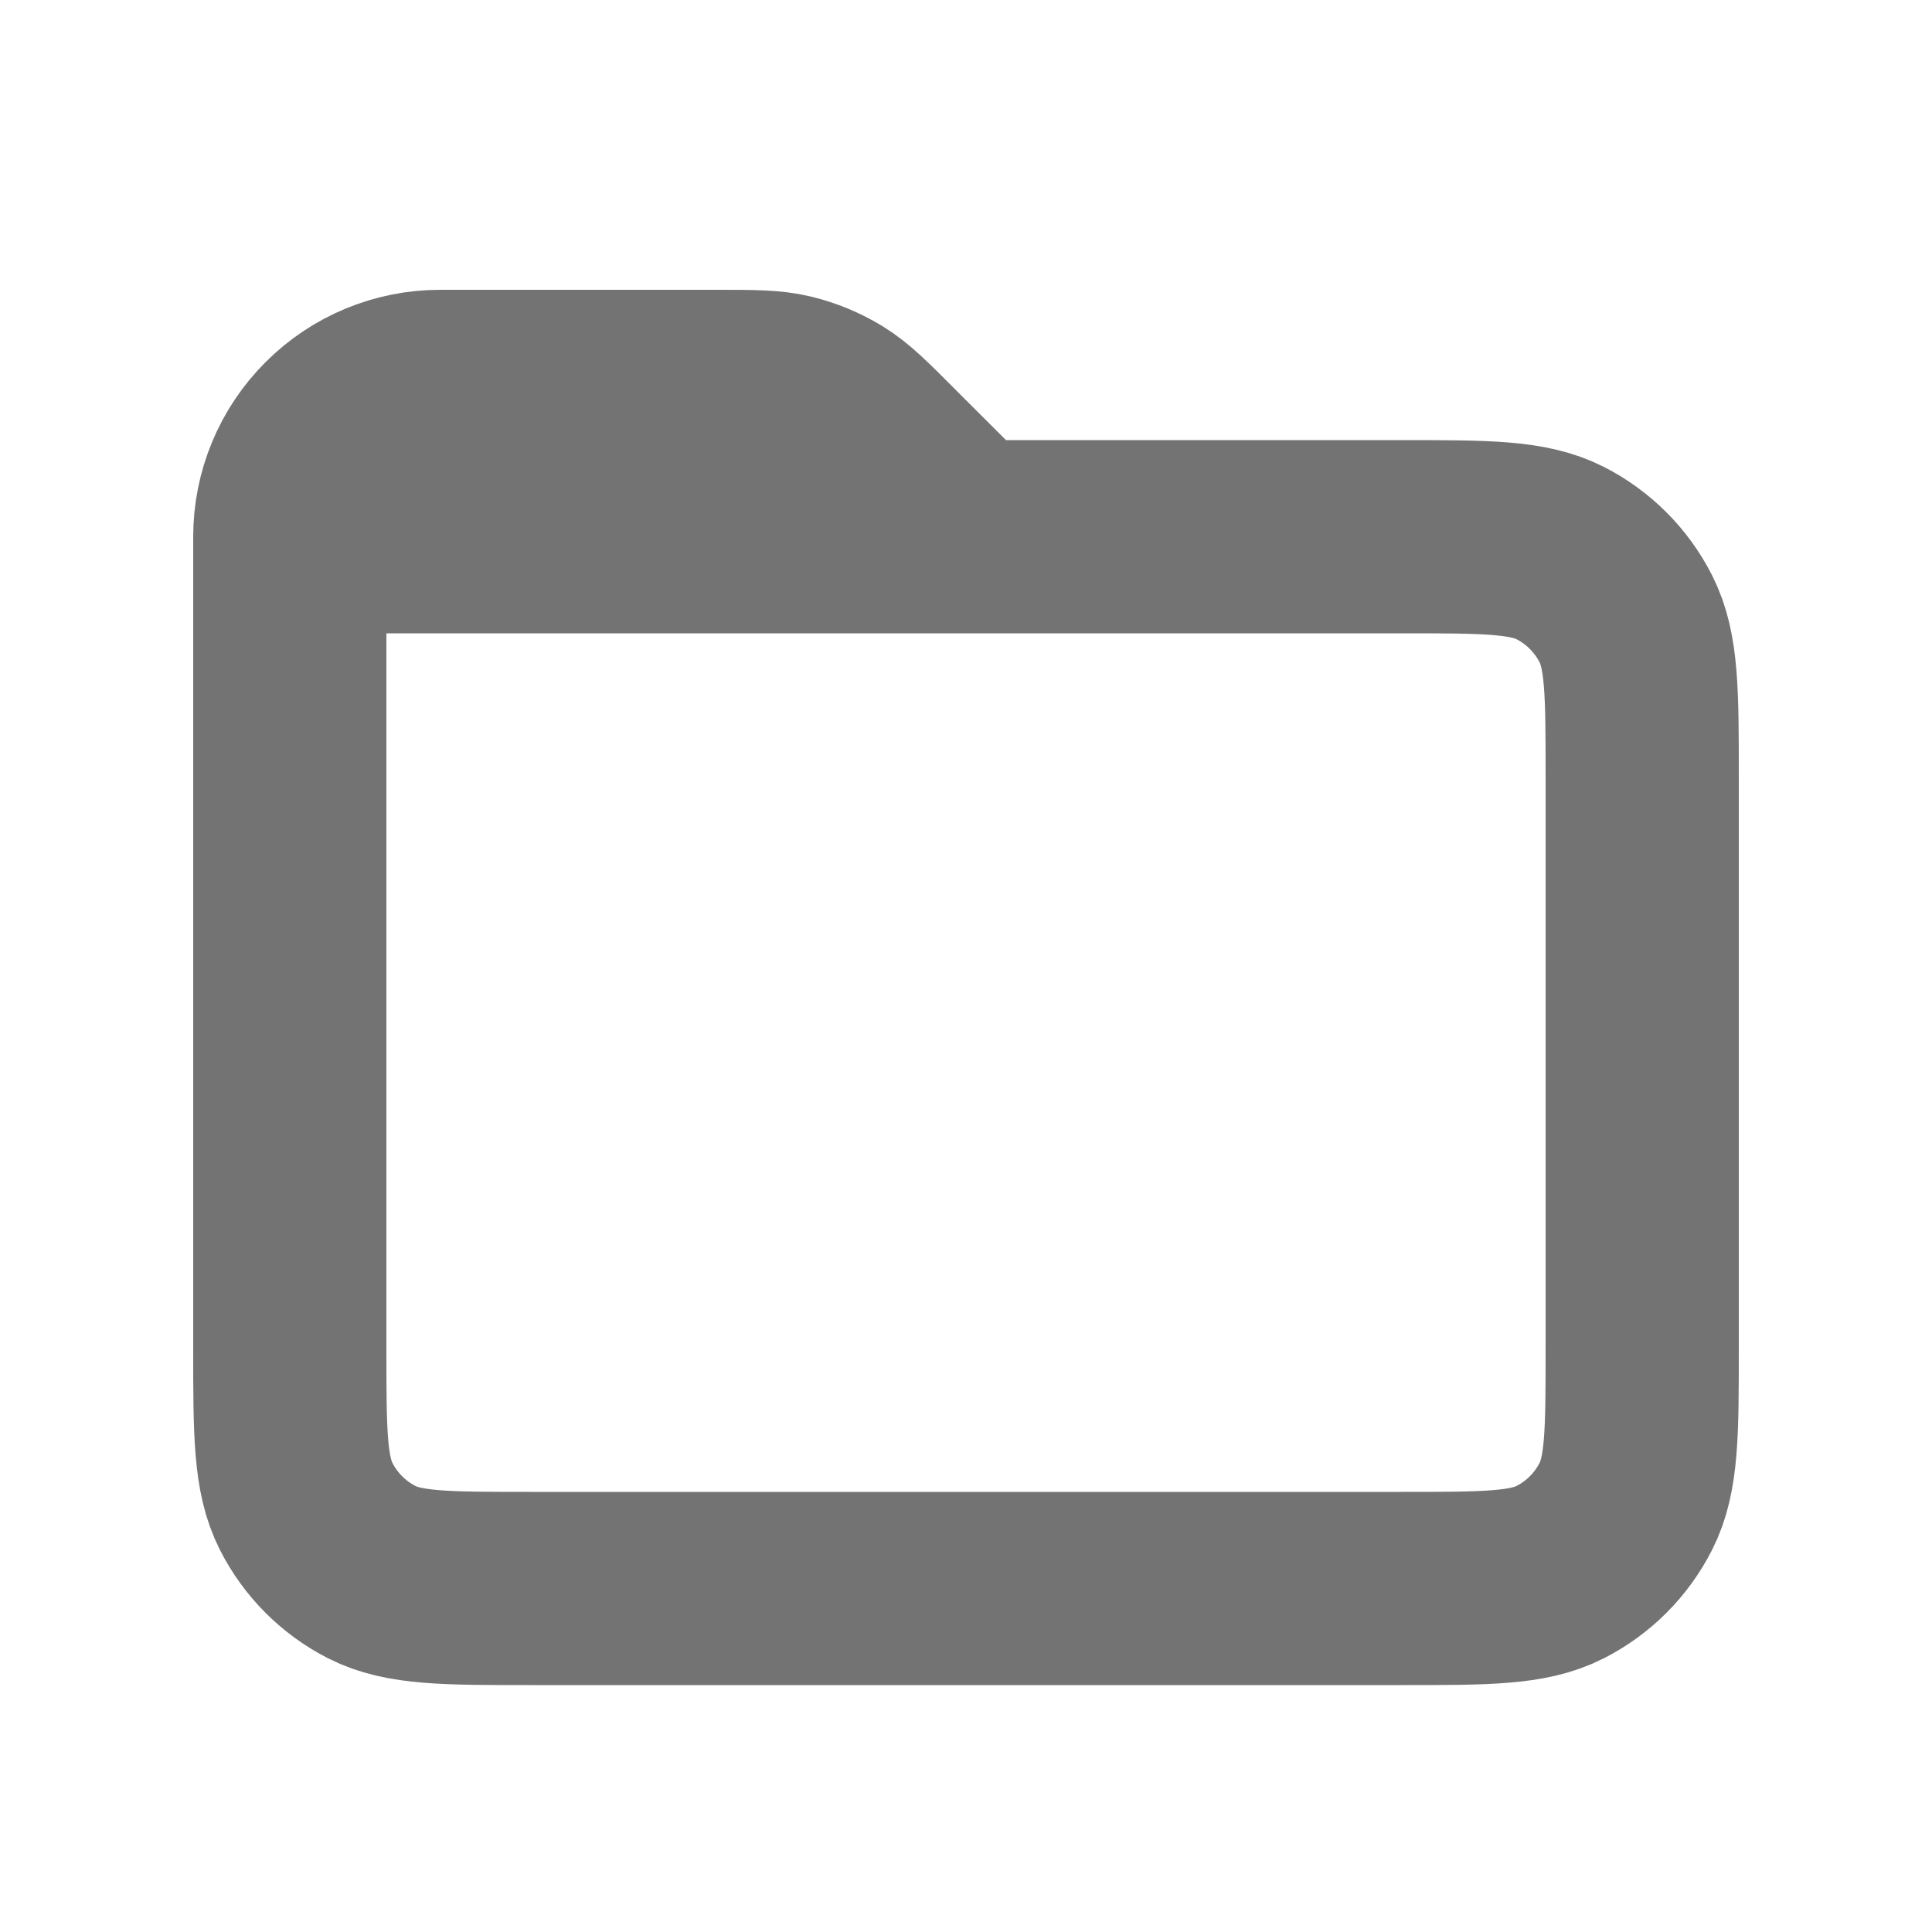 <svg width="20" height="20" viewBox="0 0 20 20" fill="none" xmlns="http://www.w3.org/2000/svg">
<path d="M3 5.556V13.956C3 14.827 3 15.262 3.17 15.595C3.319 15.888 3.557 16.126 3.849 16.275C4.181 16.444 4.617 16.444 5.487 16.444H14.513C15.383 16.444 15.818 16.444 16.15 16.275C16.443 16.126 16.681 15.888 16.83 15.595C17 15.262 17 14.827 17 13.956V8.044C17 7.173 17 6.738 16.83 6.405C16.681 6.112 16.443 5.874 16.151 5.725C15.818 5.556 15.382 5.556 14.511 5.556H10M3 5.556H10M3 5.556C3 5.143 3.164 4.747 3.456 4.456C3.747 4.164 4.143 4 4.556 4H7.414C7.794 4 7.985 4 8.164 4.043C8.323 4.082 8.473 4.144 8.613 4.229C8.77 4.326 8.905 4.46 9.173 4.73L10 5.556" stroke="#737373" stroke-width="2" stroke-linecap="round" stroke-linejoin="round"/>
</svg>
